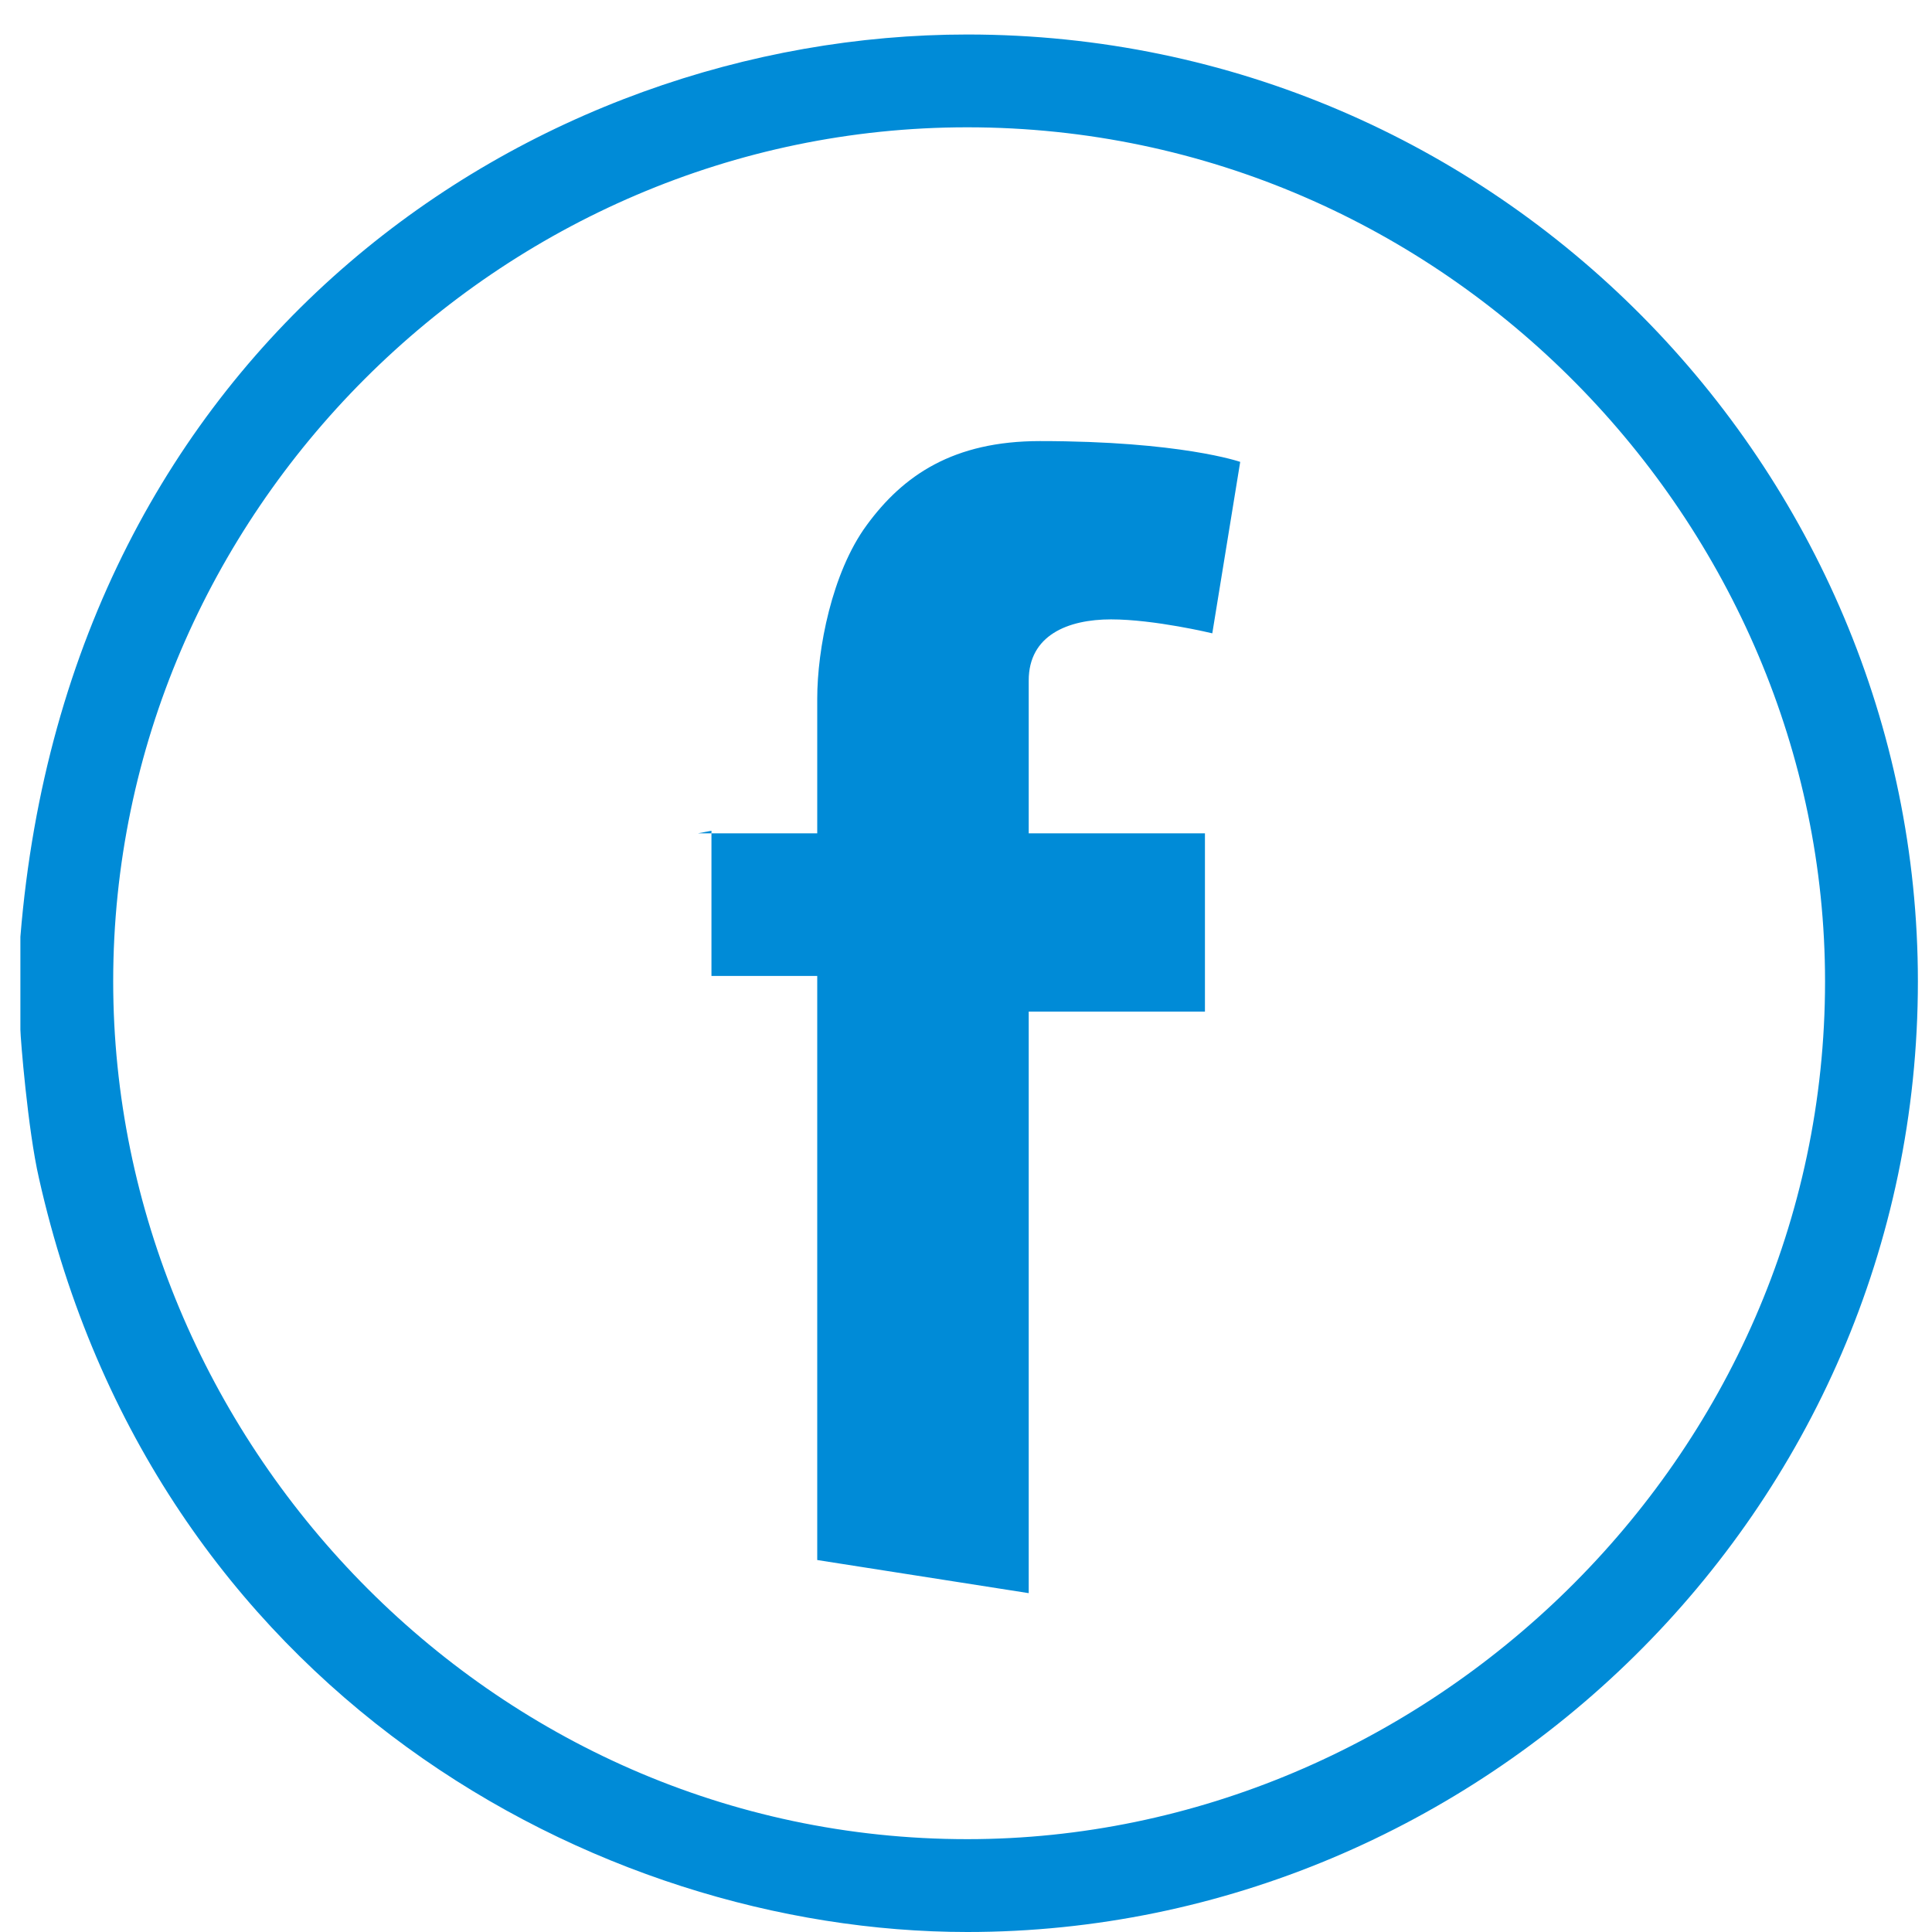 <?xml version="1.0" standalone="no"?><!DOCTYPE svg PUBLIC "-//W3C//DTD SVG 1.1//EN" "http://www.w3.org/Graphics/SVG/1.1/DTD/svg11.dtd"><svg width="100%" height="100%" viewBox="0 0 56 56" version="1.1" xmlns="http://www.w3.org/2000/svg" xmlns:xlink="http://www.w3.org/1999/xlink" xml:space="preserve" style="fill-rule:evenodd;clip-rule:evenodd;stroke-linejoin:round;stroke-miterlimit:1.414;"><path id="icon_facebook_hm" d="M55.591,28.446c0,15.392 -12.701,27.554 -27.554,27.554c-10.763,0 -23.572,-6.996 -26.908,-21.849c-0.323,-1.4 -0.538,-4.091 -0.538,-4.306l0,-2.691c1.399,-17.221 14.853,-26.154 27.446,-26.154c15.392,0 27.554,12.593 27.554,27.446ZM52.9,28.446c0,13.884 -11.624,24.863 -24.863,24.863c-13.885,0 -24.756,-11.624 -24.756,-24.863c0,-13.562 11.195,-24.756 24.756,-24.756c13.885,0 24.863,11.517 24.863,24.756ZM23.688,20.25c0,-1.434 0.424,-3.651 1.431,-5.024c1.061,-1.453 2.518,-2.441 5.025,-2.441c4.083,0 5.804,0.603 5.804,0.603l-0.809,4.969c0,0 -1.676,-0.404 -2.935,-0.404c-1.259,0 -2.386,0.465 -2.386,1.77l0,4.431l5.108,0l0,5.168l-5.108,0l0,16.856l-6.13,-0.96l0,-16.93l-3.066,0l0,-4.134l3.066,0l0,-3.904ZM20.622,24.154l-0.388,0l0.388,-0.074l0,0.074Z" style="fill:#008bd7;"/></svg>